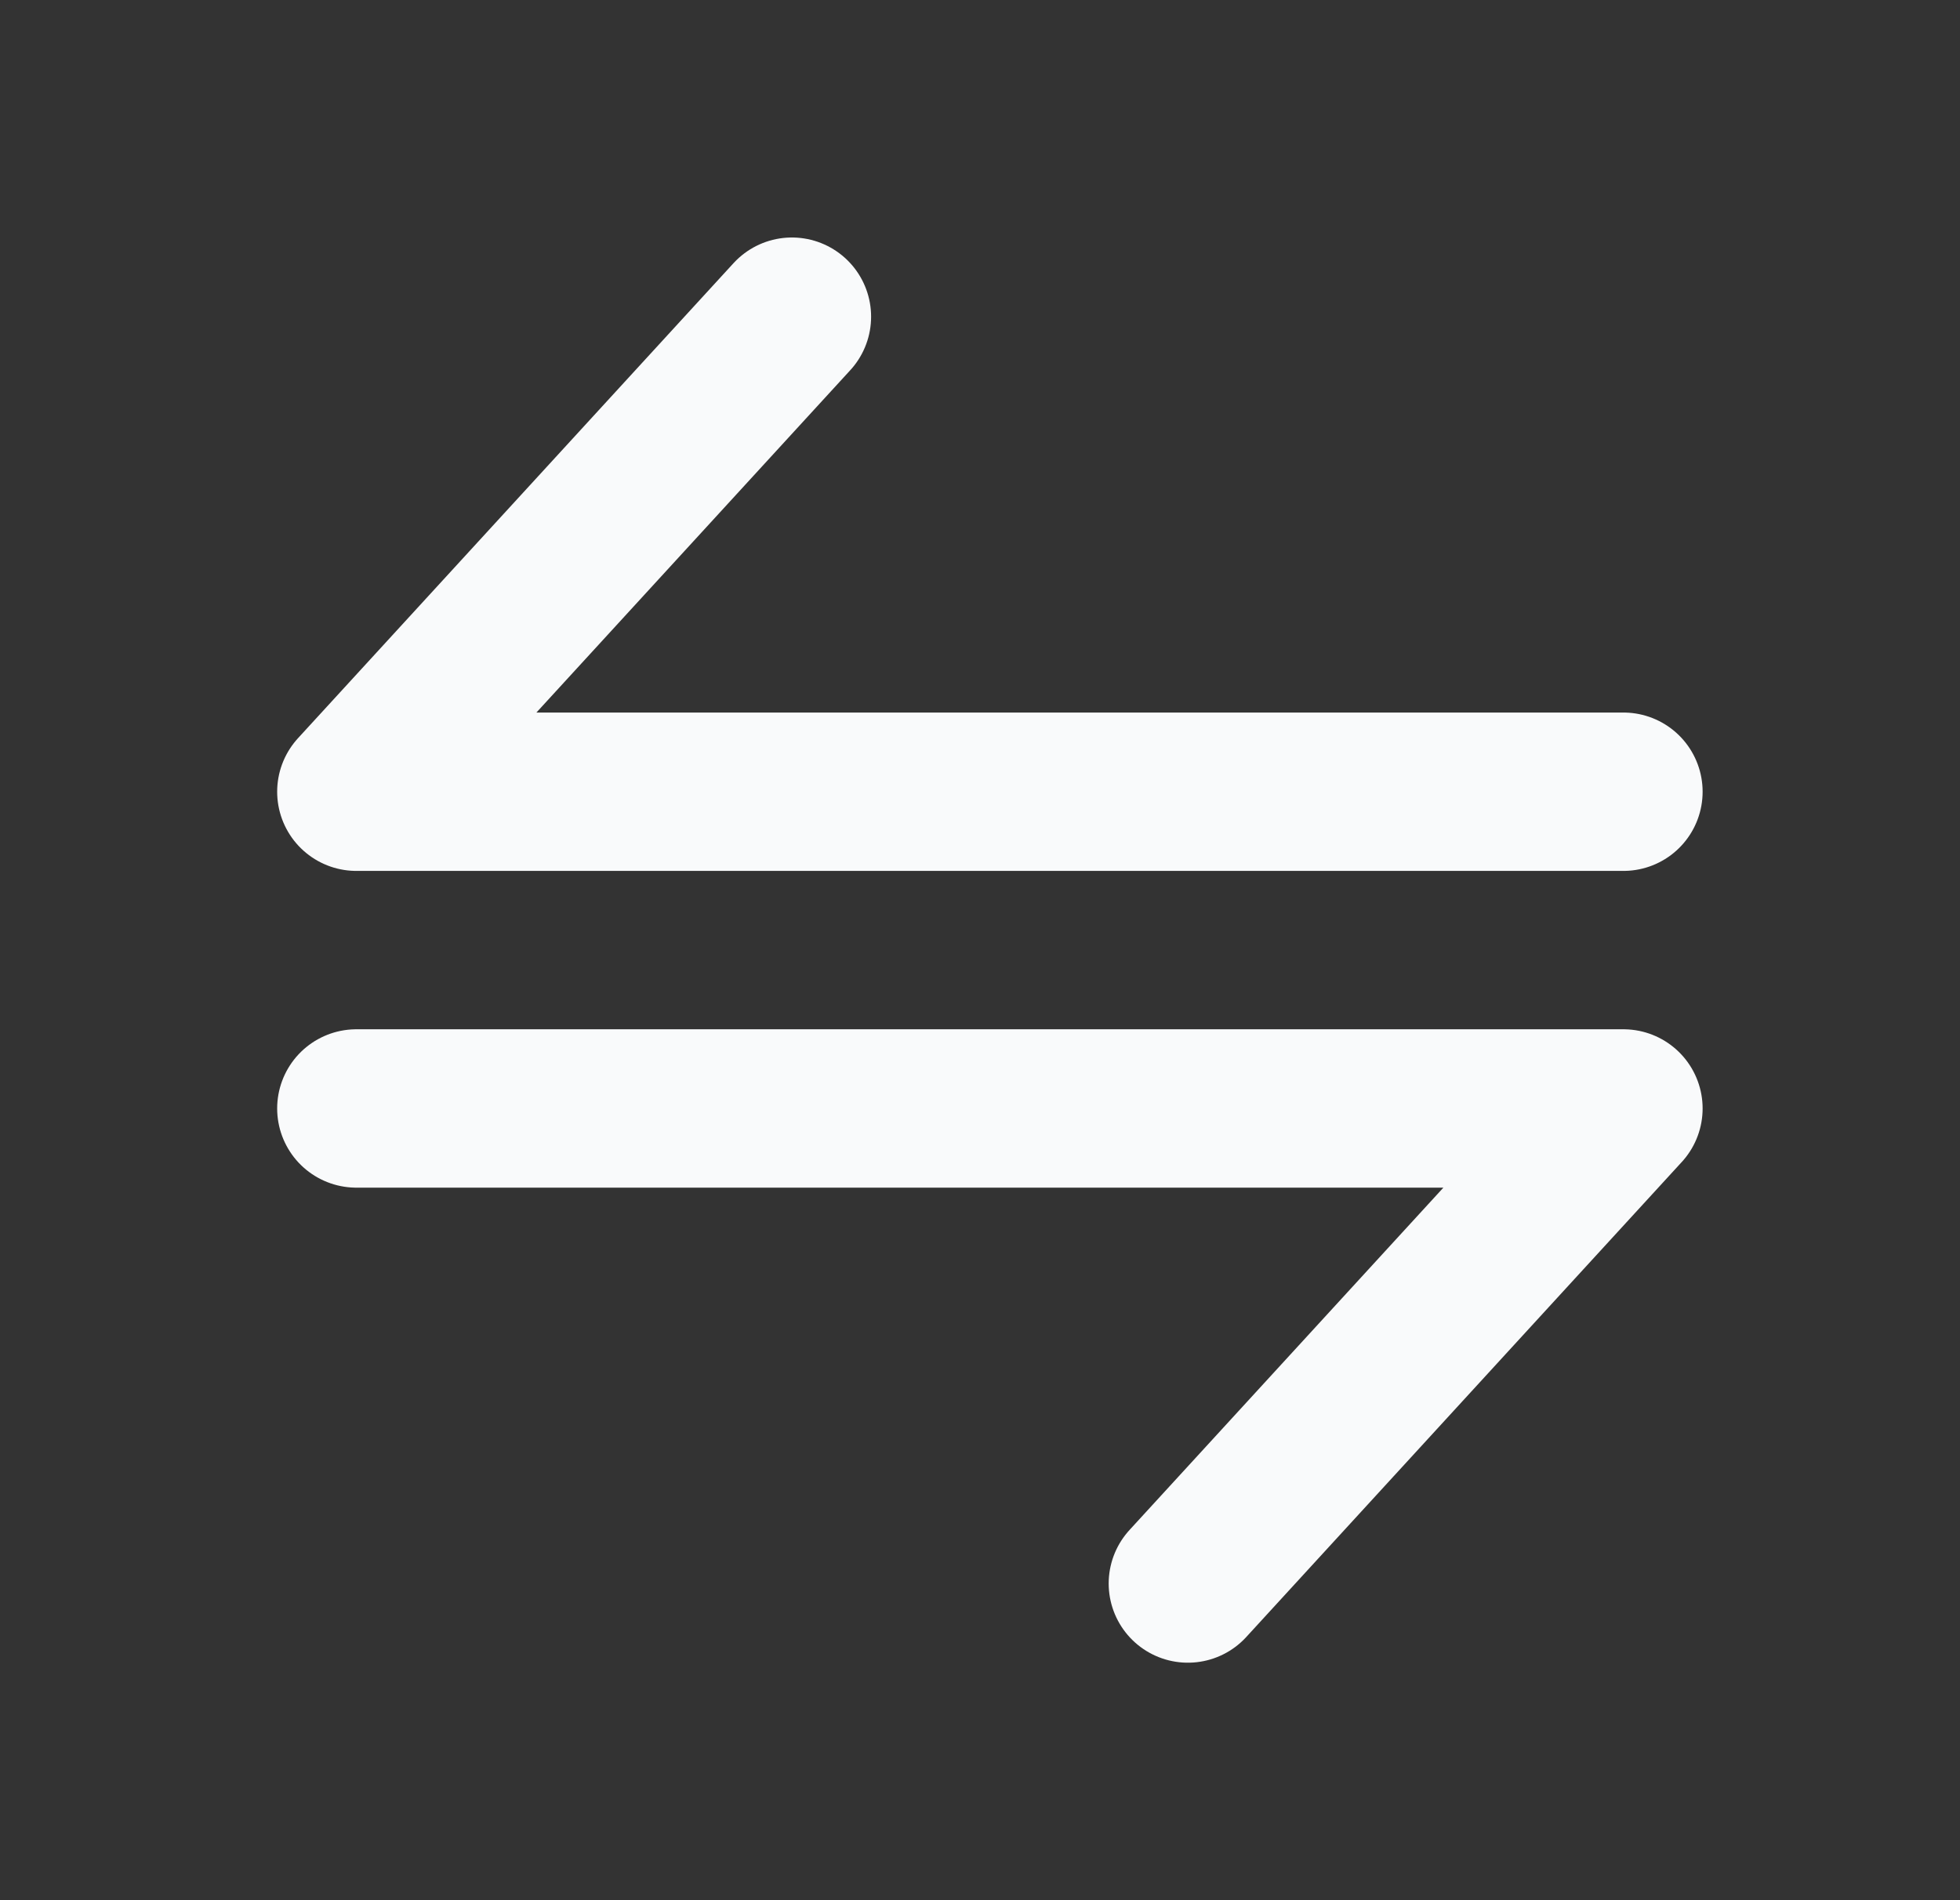 <svg width="33" height="32" viewBox="0 0 33 32" fill="none" xmlns="http://www.w3.org/2000/svg">
<rect x="0" y="0" width="33" height="32" fill="#333333" stroke="none"/>
<path d="M27.333 13.333H6L13.333 5.333" stroke="#F9FAFB" stroke-width="2.667" stroke-linecap="round" stroke-linejoin="round"/>
<path d="M6 18.667H27.333L20 26.667" stroke="#F9FAFB" stroke-width="2.667" stroke-linecap="round" stroke-linejoin="round"/>
</svg>
